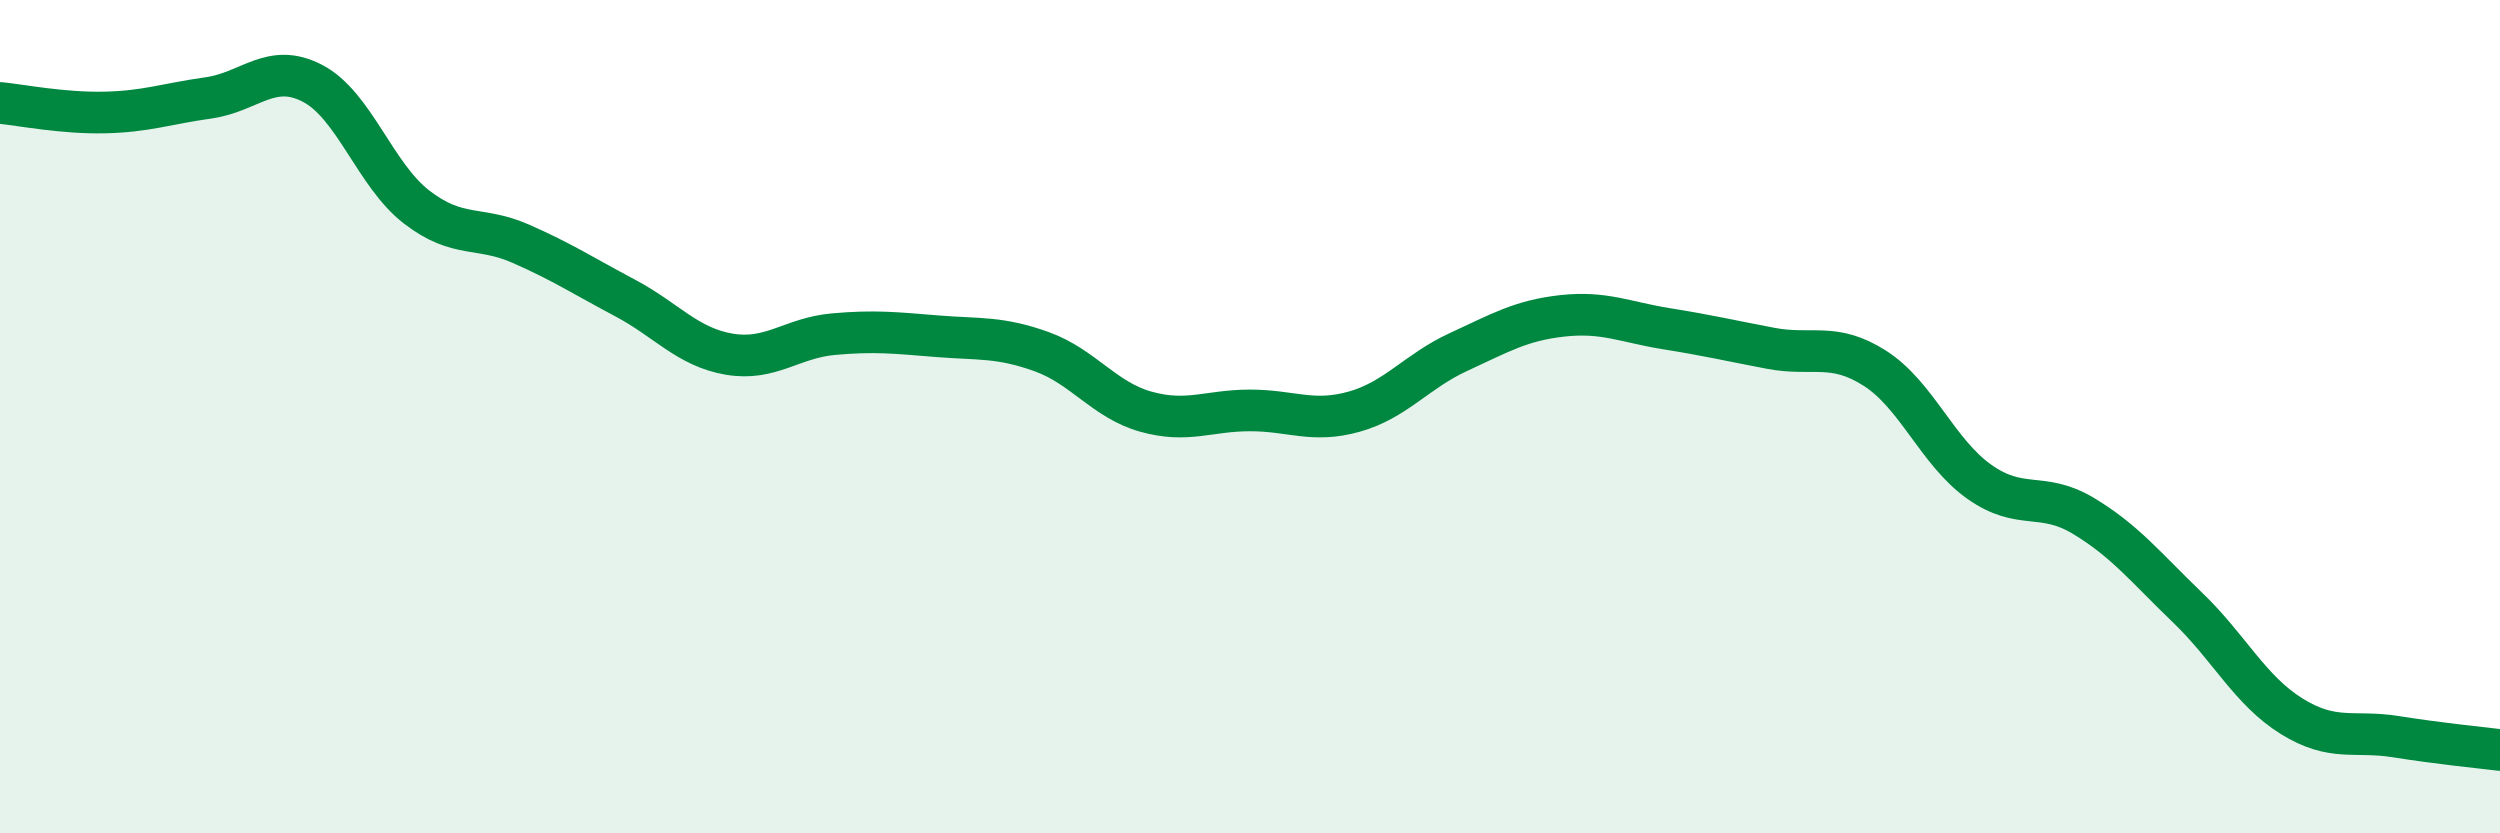 
    <svg width="60" height="20" viewBox="0 0 60 20" xmlns="http://www.w3.org/2000/svg">
      <path
        d="M 0,2.47 C 0.5,2.52 1.5,2.72 2.5,2.7 C 3.5,2.68 4,2.49 5,2.35 C 6,2.21 6.5,1.48 7.5,2 C 8.5,2.52 9,4.2 10,4.97 C 11,5.74 11.5,5.41 12.5,5.85 C 13.5,6.29 14,6.62 15,7.15 C 16,7.68 16.5,8.33 17.5,8.5 C 18.5,8.67 19,8.11 20,8.02 C 21,7.93 21.5,7.99 22.5,8.07 C 23.5,8.15 24,8.08 25,8.44 C 26,8.8 26.5,9.6 27.5,9.88 C 28.5,10.16 29,9.85 30,9.85 C 31,9.85 31.5,10.16 32.5,9.88 C 33.5,9.6 34,8.91 35,8.45 C 36,7.99 36.5,7.69 37.5,7.58 C 38.5,7.47 39,7.73 40,7.89 C 41,8.05 41.5,8.17 42.5,8.36 C 43.5,8.55 44,8.2 45,8.84 C 46,9.48 46.5,10.85 47.5,11.56 C 48.5,12.27 49,11.78 50,12.38 C 51,12.98 51.5,13.62 52.5,14.58 C 53.5,15.54 54,16.57 55,17.19 C 56,17.81 56.5,17.52 57.5,17.68 C 58.5,17.84 59.5,17.94 60,18L60 20L0 20Z"
        fill="#008740"
        opacity="0.1"
        stroke-linecap="round"
        stroke-linejoin="round"
      />
      <path
        d="M 0,2.47 C 0.5,2.52 1.5,2.72 2.5,2.7 C 3.5,2.68 4,2.49 5,2.35 C 6,2.21 6.5,1.48 7.5,2 C 8.5,2.52 9,4.2 10,4.97 C 11,5.74 11.5,5.41 12.5,5.85 C 13.5,6.29 14,6.62 15,7.15 C 16,7.68 16.5,8.33 17.5,8.5 C 18.5,8.67 19,8.11 20,8.02 C 21,7.93 21.5,7.99 22.5,8.07 C 23.5,8.15 24,8.08 25,8.44 C 26,8.8 26.5,9.6 27.5,9.88 C 28.5,10.16 29,9.85 30,9.85 C 31,9.85 31.5,10.16 32.5,9.88 C 33.5,9.6 34,8.91 35,8.45 C 36,7.99 36.5,7.69 37.5,7.58 C 38.5,7.47 39,7.73 40,7.89 C 41,8.05 41.5,8.17 42.5,8.36 C 43.5,8.55 44,8.2 45,8.84 C 46,9.48 46.5,10.85 47.5,11.56 C 48.5,12.27 49,11.78 50,12.38 C 51,12.98 51.5,13.62 52.5,14.58 C 53.5,15.54 54,16.57 55,17.19 C 56,17.81 56.5,17.52 57.5,17.68 C 58.5,17.84 59.5,17.94 60,18"
        stroke="#008740"
        stroke-width="1"
        fill="none"
        stroke-linecap="round"
        stroke-linejoin="round"
      />
    </svg>
  